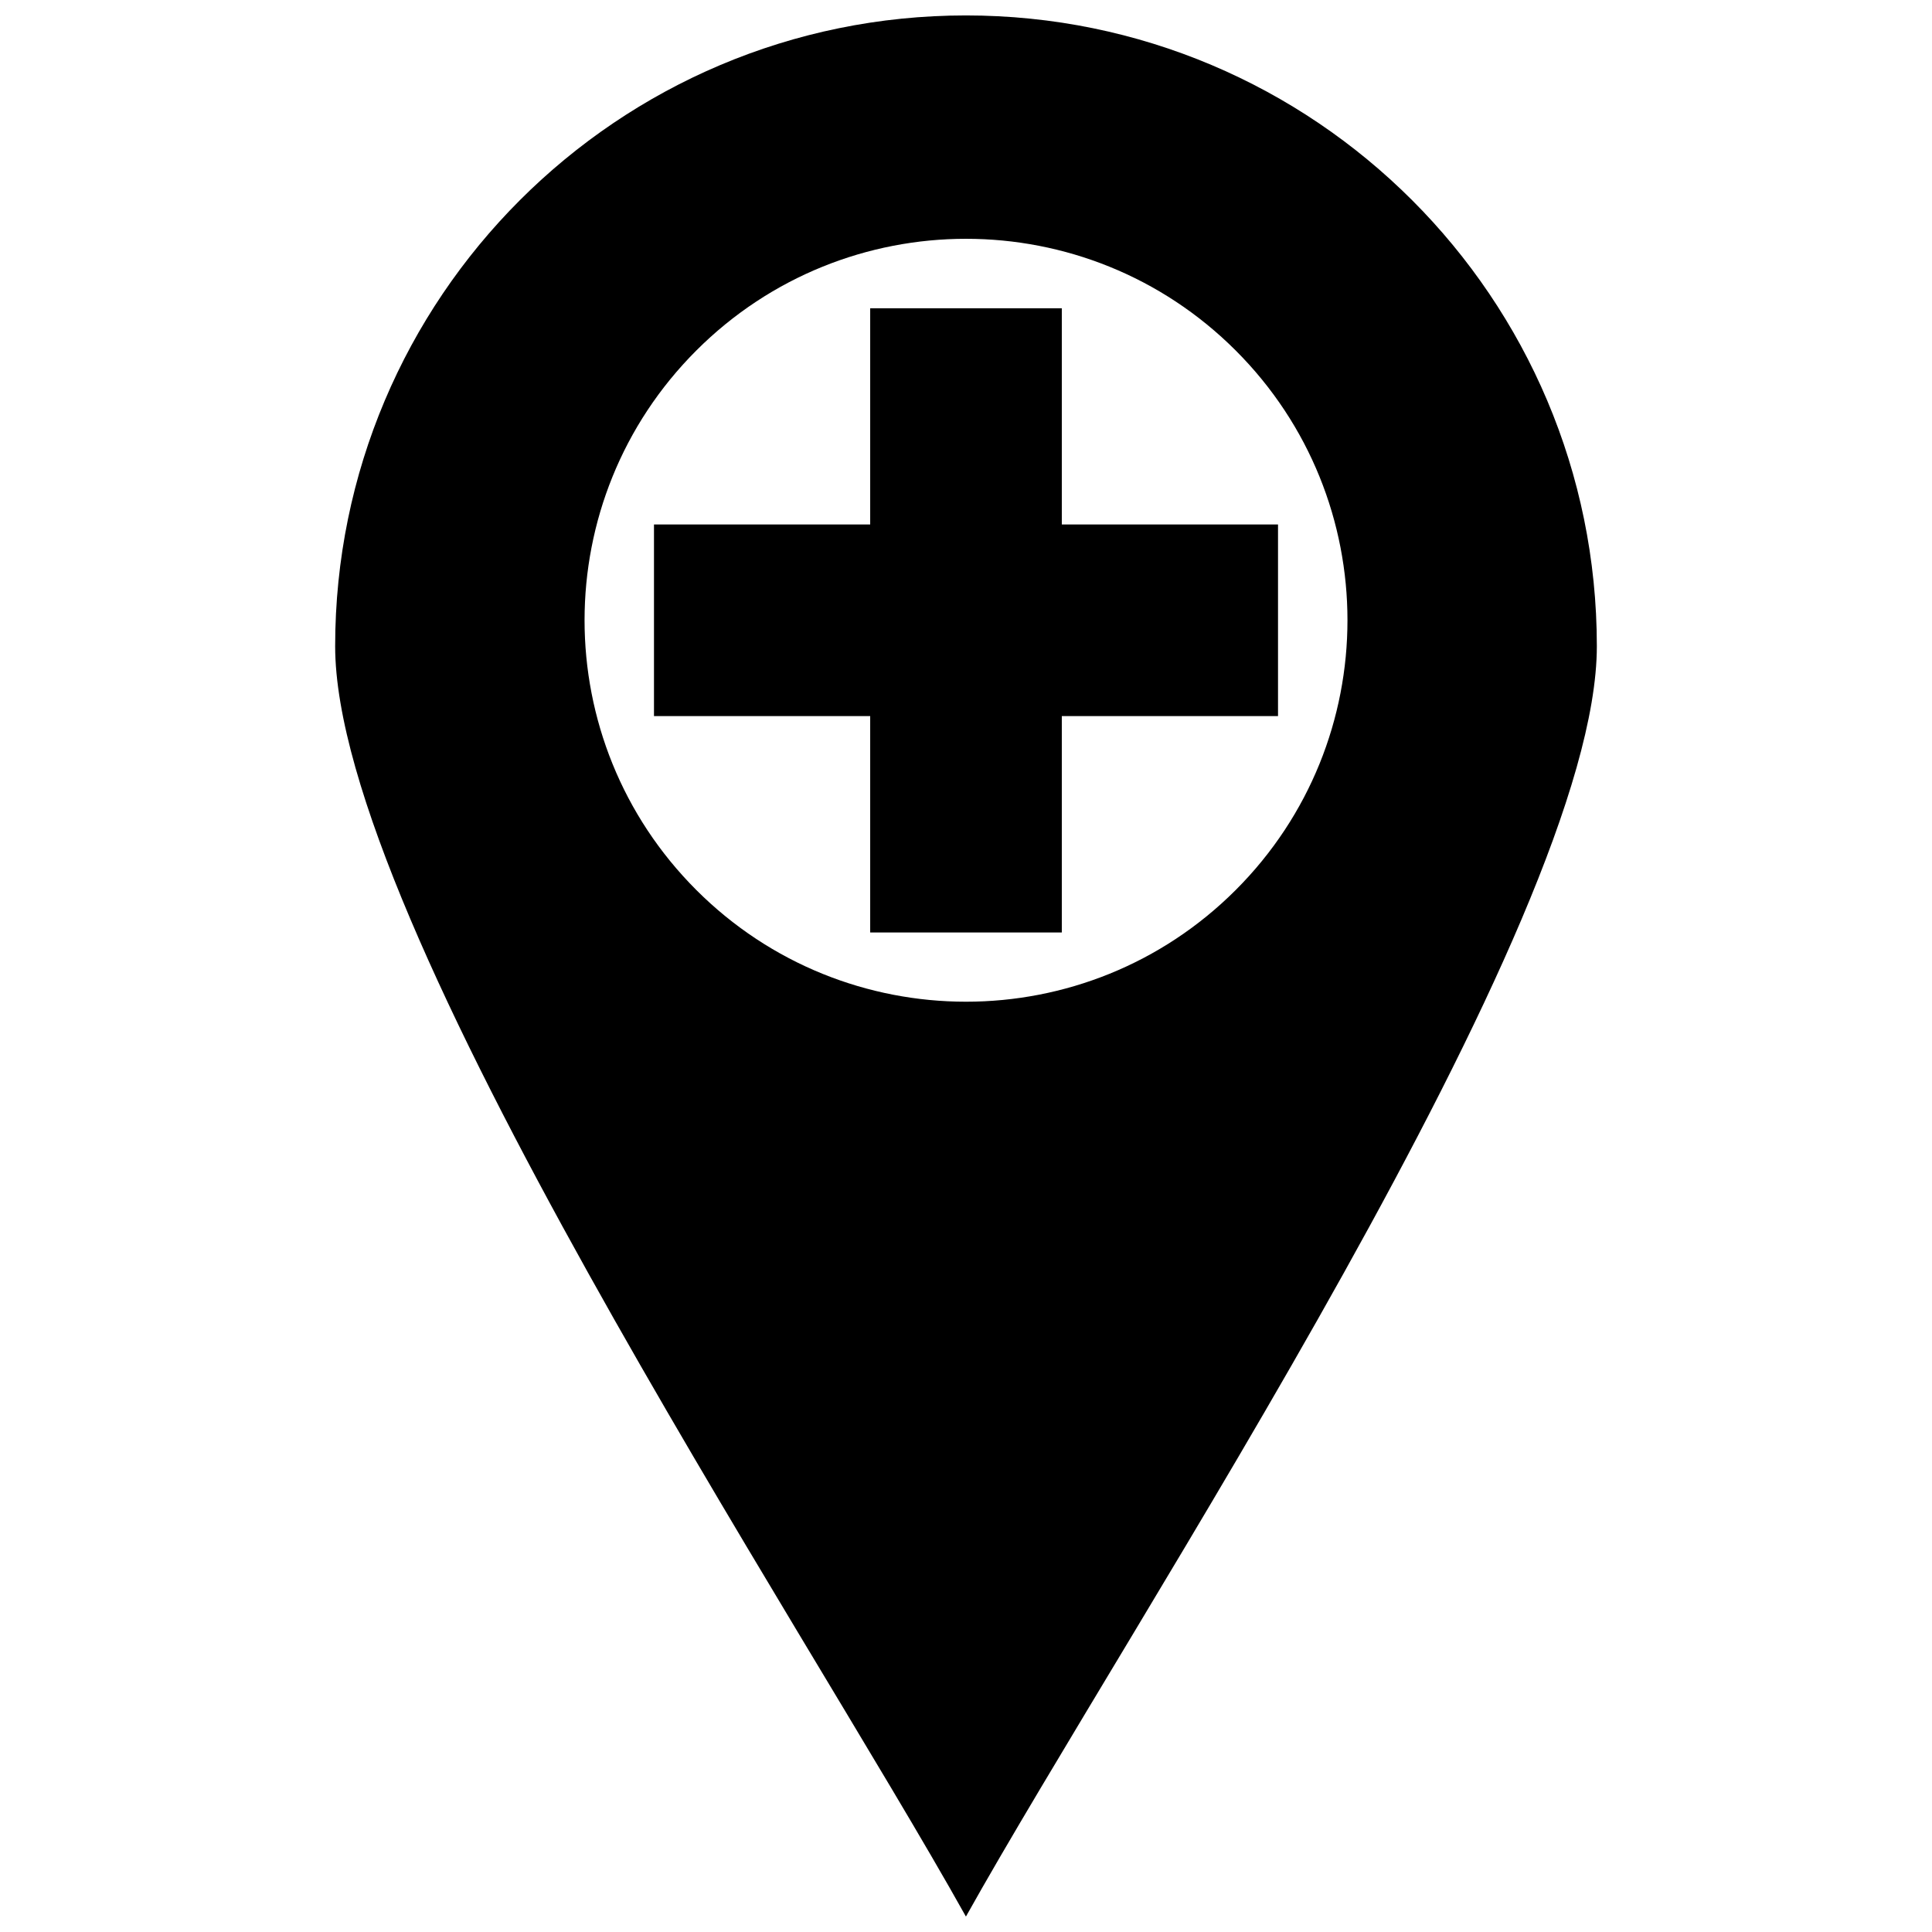 <?xml version="1.0" encoding="UTF-8"?>
<!-- Uploaded to: SVG Repo, www.svgrepo.com, Generator: SVG Repo Mixer Tools -->
<svg width="800px" height="800px" version="1.1" viewBox="144 144 512 512" xmlns="http://www.w3.org/2000/svg">
 <defs>
  <clipPath id="a">
   <path d="m232 148.09h336v503.81h-336z"/>
  </clipPath>
 </defs>
 <g clip-path="url(#a)">
  <path d="m399.98 148.09c92.367 0 167.2 74.832 167.2 167.16 0 73.004-123.18 257.88-167.2 336.66-43.98-78.773-167.16-263.65-167.16-336.66 0-92.32 74.832-167.16 167.16-167.16zm71.504 88.805c-39.48-39.48-103.48-39.48-142.96 0-39.48 39.48-39.48 103.48 0 142.96s103.48 39.48 142.96 0 39.48-103.48 0-142.96z"/>
 </g>
 <path d="m374.61 282.99v-57.297h50.781v57.297h57.297v50.781h-57.297v57.344h-50.781v-57.344h-57.297v-50.781z"/>
</svg>